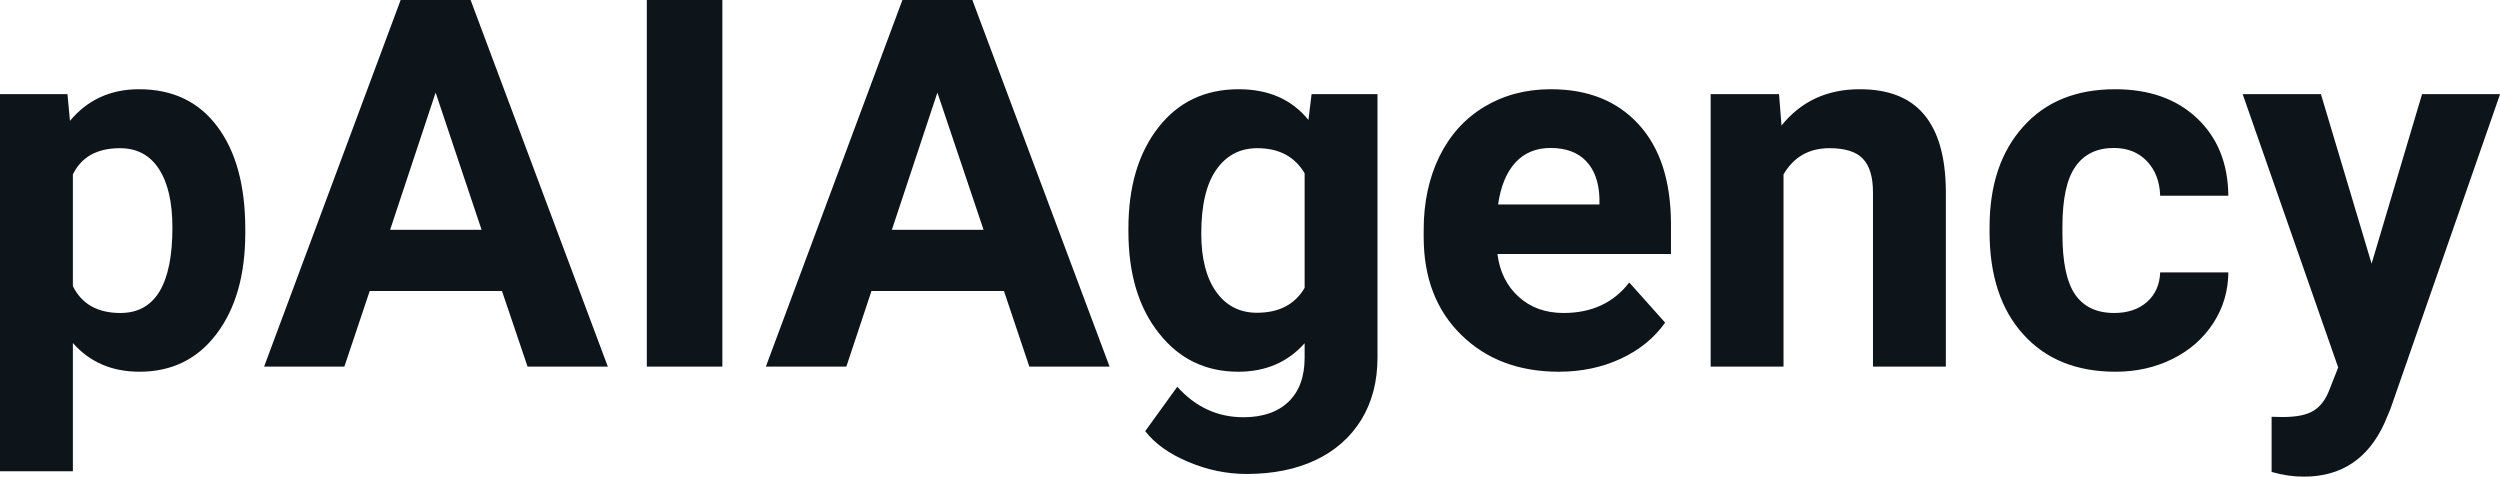<svg fill="#0d141a" viewBox="0 0 111.507 21.259" height="100%" width="100%" xmlns="http://www.w3.org/2000/svg"><path preserveAspectRatio="none" d="M10.94 10.22L10.94 10.39Q10.94 13.20 9.66 14.89Q8.39 16.58 6.22 16.58L6.22 16.58Q4.38 16.58 3.25 15.30L3.25 15.30L3.25 21.02L0 21.02L0 4.20L3.01 4.20L3.12 5.39Q4.30 3.98 6.20 3.98L6.20 3.98Q8.45 3.98 9.69 5.64Q10.94 7.30 10.94 10.22L10.94 10.22ZM7.69 10.15L7.69 10.15Q7.69 8.46 7.09 7.54Q6.49 6.61 5.35 6.61L5.35 6.61Q3.82 6.61 3.25 7.78L3.25 7.78L3.25 12.76Q3.84 13.96 5.37 13.96L5.37 13.96Q7.69 13.96 7.69 10.15ZM23.53 16.35L22.39 12.98L16.49 12.98L15.36 16.35L11.78 16.35L17.87 0L20.99 0L27.11 16.35L23.53 16.35ZM19.43 4.13L17.40 10.25L21.48 10.25L19.43 4.13ZM32.22 0L32.22 16.35L28.85 16.35L28.85 0L32.22 0ZM45.91 16.35L44.78 12.98L38.87 12.98L37.75 16.35L34.16 16.35L40.25 0L43.37 0L49.49 16.35L45.91 16.35ZM41.81 4.13L39.78 10.25L43.87 10.25L41.81 4.13ZM50.33 10.32L50.33 10.19Q50.33 7.39 51.67 5.68Q53.00 3.98 55.25 3.98L55.25 3.98Q57.25 3.98 58.36 5.35L58.36 5.35L58.50 4.20L61.44 4.20L61.44 15.95Q61.44 17.54 60.72 18.72Q59.99 19.90 58.68 20.52Q57.37 21.14 55.60 21.14L55.60 21.14Q54.27 21.14 53.00 20.60Q51.73 20.07 51.08 19.23L51.08 19.23L52.51 17.25Q53.73 18.61 55.46 18.61L55.46 18.61Q56.75 18.61 57.47 17.92Q58.19 17.23 58.19 15.96L58.19 15.96L58.19 15.31Q57.06 16.58 55.23 16.58L55.23 16.58Q53.04 16.58 51.69 14.86Q50.33 13.15 50.33 10.32L50.33 10.32ZM53.58 10.42L53.58 10.42Q53.58 12.07 54.24 13.01Q54.91 13.95 56.06 13.95L56.06 13.95Q57.54 13.95 58.19 12.84L58.19 12.84L58.19 7.73Q57.53 6.61 56.08 6.61L56.08 6.61Q54.92 6.61 54.25 7.57Q53.58 8.52 53.58 10.42ZM69.53 16.58L69.53 16.58Q66.85 16.58 65.18 14.94Q63.50 13.30 63.50 10.57L63.50 10.57L63.50 10.25Q63.50 8.42 64.20 6.98Q64.91 5.54 66.21 4.76Q67.51 3.98 69.17 3.98L69.17 3.98Q71.66 3.98 73.09 5.55Q74.53 7.12 74.53 10.01L74.53 10.01L74.53 11.33L66.79 11.33Q66.94 12.52 67.74 13.24Q68.53 13.96 69.74 13.96L69.74 13.96Q71.62 13.96 72.67 12.60L72.67 12.60L74.27 14.39Q73.54 15.42 72.29 16.00Q71.04 16.58 69.53 16.58ZM69.16 6.60L69.16 6.60Q68.19 6.60 67.59 7.25Q66.99 7.91 66.82 9.12L66.82 9.12L71.34 9.12L71.34 8.86Q71.31 7.78 70.75 7.19Q70.19 6.60 69.16 6.60ZM76.30 4.20L79.35 4.20L79.46 5.60Q80.76 3.98 82.95 3.98L82.95 3.98Q84.88 3.98 85.82 5.11Q86.77 6.24 86.79 8.50L86.79 8.50L86.79 16.35L83.54 16.35L83.54 8.58Q83.54 7.55 83.09 7.08Q82.65 6.61 81.60 6.61L81.60 6.61Q80.23 6.61 79.55 7.78L79.55 7.78L79.55 16.35L76.30 16.35L76.30 4.20ZM94.30 13.96L94.30 13.96Q95.20 13.96 95.76 13.47Q96.32 12.97 96.35 12.15L96.35 12.15L99.39 12.15Q99.38 13.39 98.72 14.41Q98.05 15.44 96.90 16.01Q95.75 16.58 94.36 16.58L94.36 16.58Q91.75 16.58 90.25 14.92Q88.74 13.26 88.74 10.34L88.74 10.34L88.74 10.13Q88.74 7.32 90.24 5.65Q91.73 3.98 94.34 3.98L94.34 3.98Q96.62 3.98 97.99 5.27Q99.37 6.57 99.39 8.73L99.39 8.73L96.35 8.73Q96.32 7.78 95.76 7.19Q95.20 6.60 94.28 6.60L94.28 6.60Q93.15 6.60 92.57 7.43Q91.99 8.25 91.99 10.11L91.99 10.11L91.99 10.44Q91.99 12.32 92.56 13.14Q93.13 13.96 94.30 13.96ZM103.52 4.20L105.78 11.76L108.03 4.20L111.51 4.20L106.62 18.24L106.35 18.88Q105.26 21.26 102.76 21.26L102.76 21.26Q102.05 21.26 101.32 21.05L101.32 21.05L101.32 18.59L101.82 18.60Q102.74 18.60 103.19 18.32Q103.65 18.04 103.90 17.38L103.90 17.38L104.29 16.39L100.03 4.20L103.52 4.20Z"></path></svg>